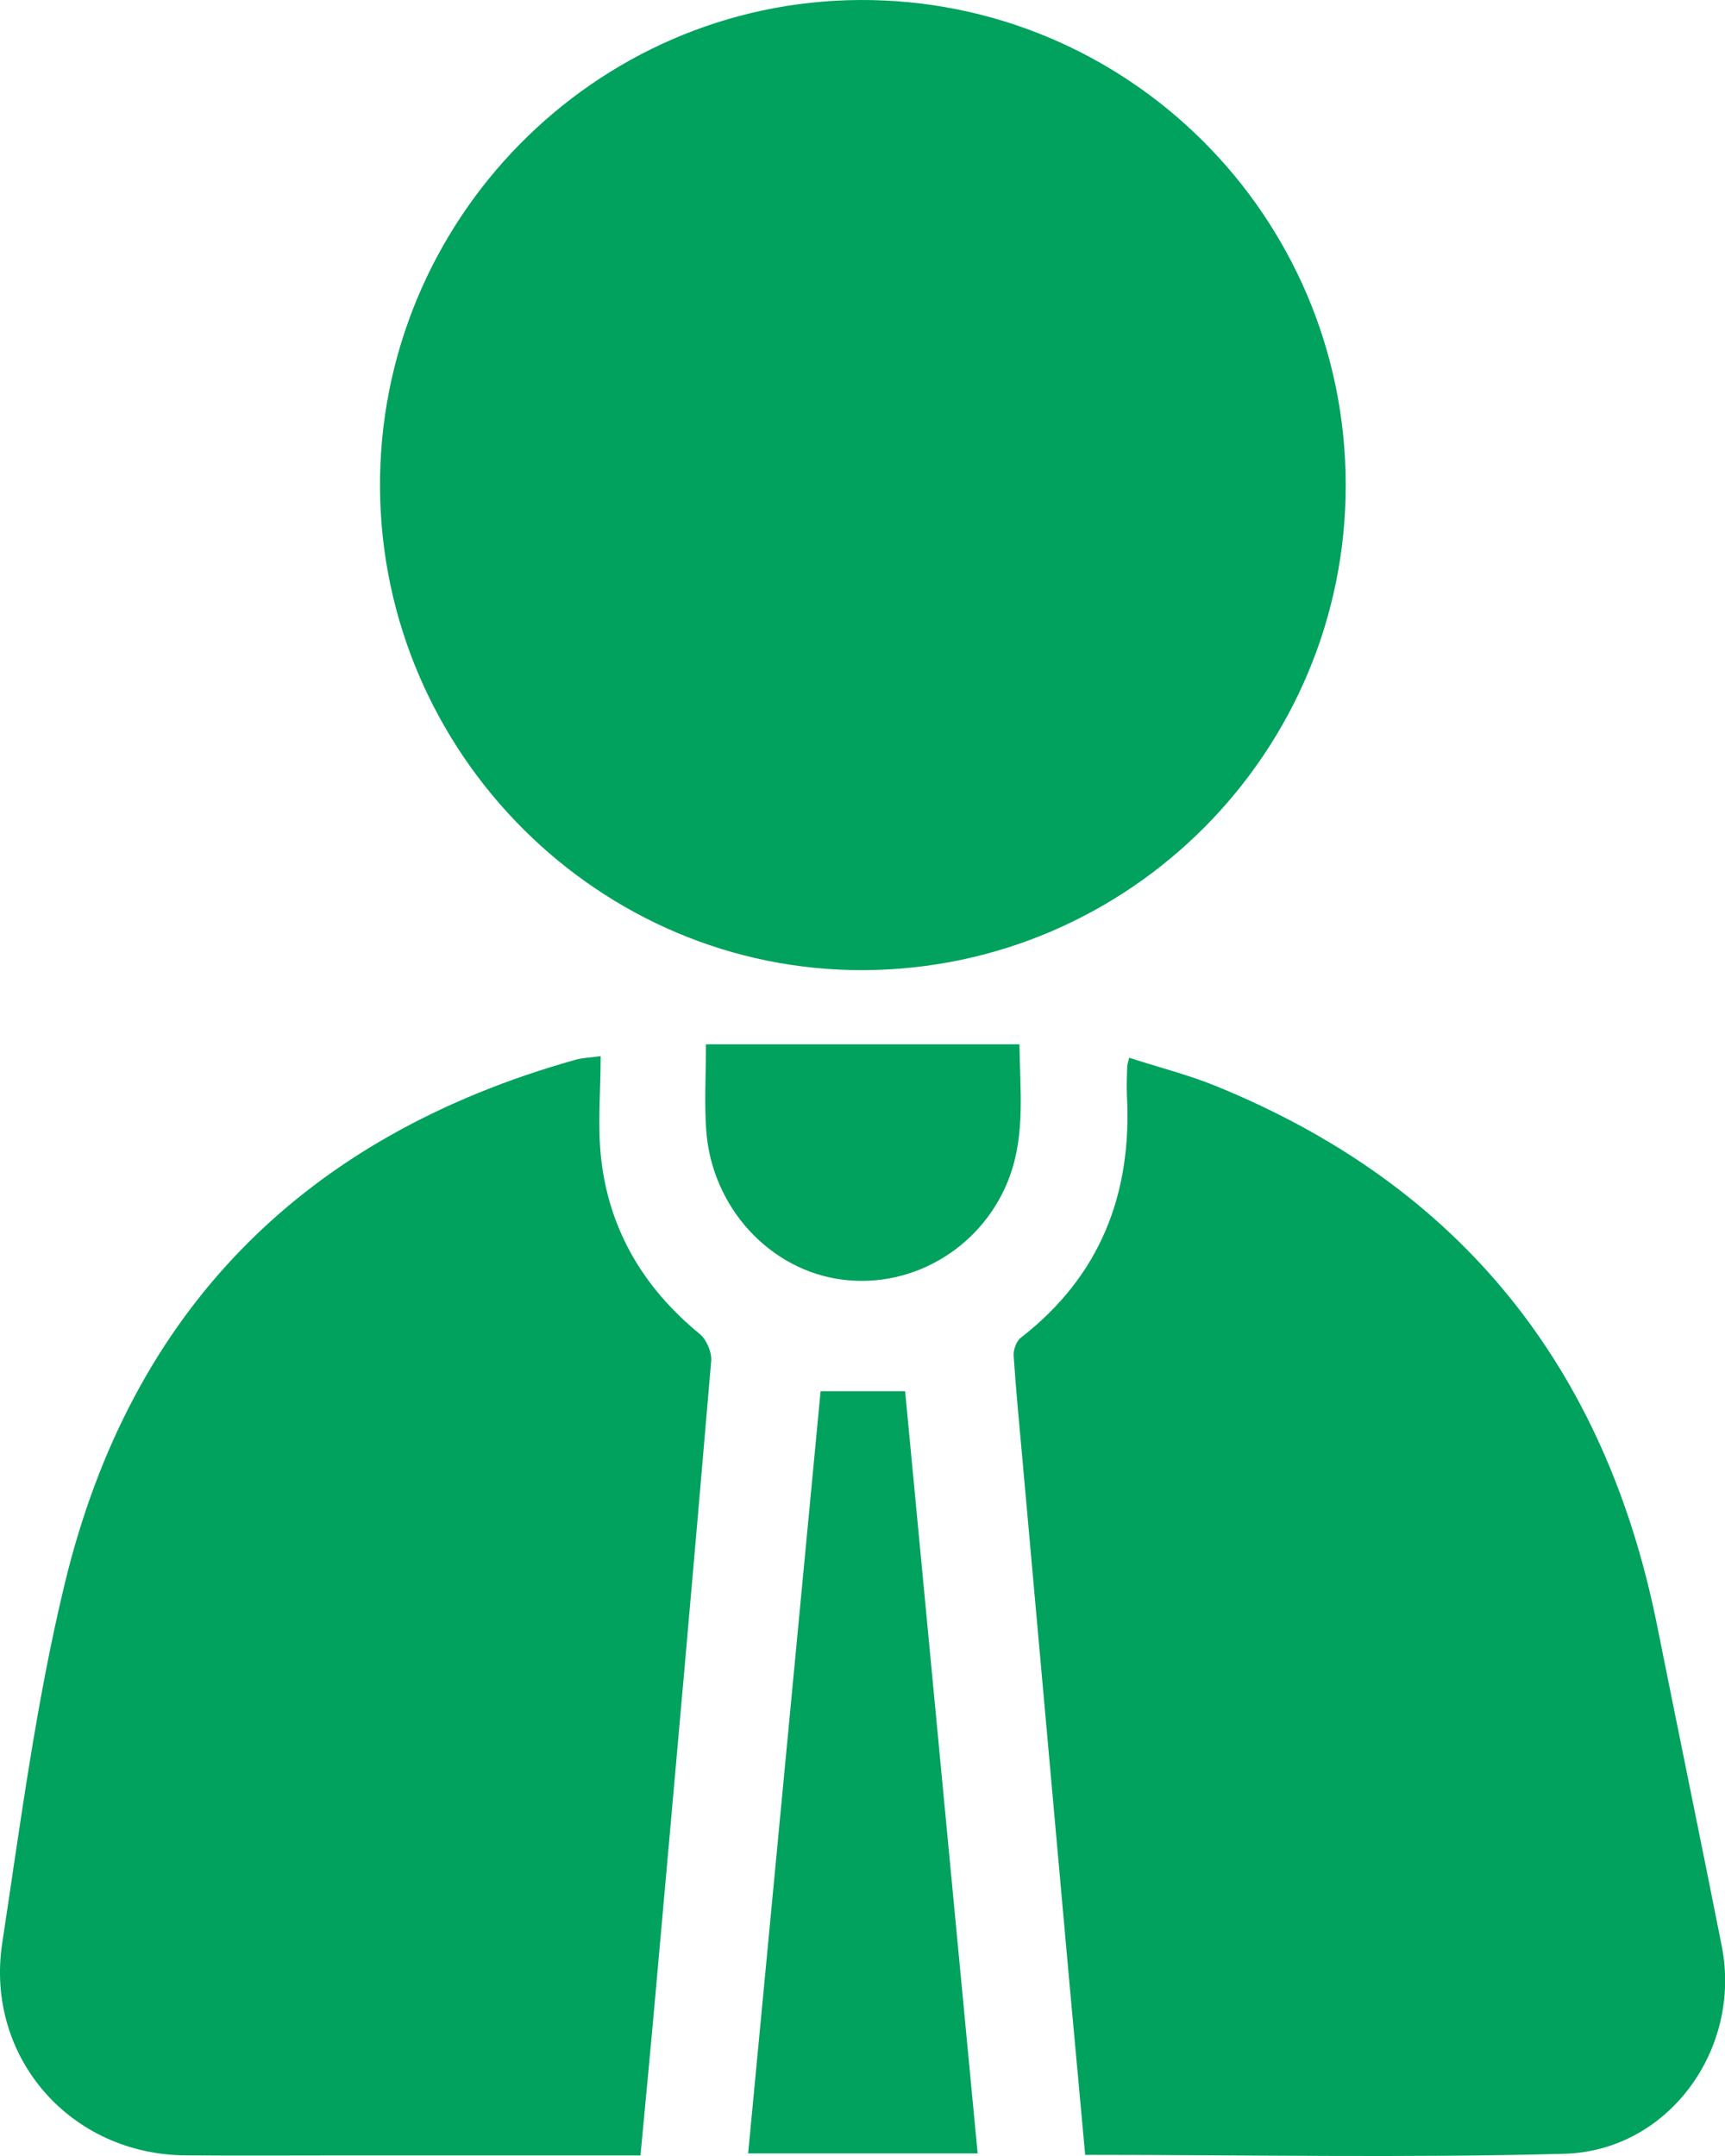 <svg width="24" height="30" viewBox="0 0 24 30" fill="none" xmlns="http://www.w3.org/2000/svg">
<path d="M12.015 13.499C8.341 13.515 5.311 10.492 5.287 6.79C5.264 3.073 8.267 0.018 11.962 7.90094e-05C15.684 -0.018 18.716 3.003 18.723 6.737C18.731 10.454 15.724 13.484 12.015 13.499Z" fill="#00A25D"/>
<path d="M8.911 29.992C7.539 29.992 6.208 29.992 4.876 29.992C4.111 29.992 3.345 29.997 2.58 29.991C0.982 29.98 -0.21 28.626 0.031 27.038C0.285 25.364 0.504 23.677 0.901 22.035C1.824 18.213 4.248 15.801 8.011 14.745C8.104 14.719 8.203 14.717 8.357 14.696C8.357 15.199 8.31 15.681 8.367 16.152C8.486 17.136 8.966 17.931 9.732 18.559C9.829 18.638 9.905 18.814 9.895 18.936C9.65 21.824 9.391 24.712 9.133 27.598C9.064 28.384 8.988 29.169 8.911 29.992Z" fill="#00A25D"/>
<path d="M15.098 29.984C15.022 29.143 14.946 28.335 14.873 27.526C14.657 25.127 14.443 22.729 14.227 20.33C14.184 19.841 14.135 19.352 14.103 18.863C14.098 18.781 14.141 18.661 14.204 18.613C15.307 17.757 15.752 16.615 15.679 15.241C15.672 15.108 15.68 14.974 15.683 14.84C15.683 14.818 15.692 14.797 15.71 14.718C16.119 14.851 16.534 14.955 16.927 15.116C20.322 16.502 22.338 19.029 23.057 22.625C23.354 24.11 23.661 25.594 23.955 27.08C24.237 28.51 23.215 29.929 21.765 29.969C19.556 30.029 17.346 29.984 15.098 29.984Z" fill="#00A25D"/>
<path d="M11.417 19.358C11.813 19.358 12.185 19.358 12.593 19.358C12.928 22.887 13.264 26.411 13.602 29.964C12.544 29.964 11.499 29.964 10.409 29.964C10.745 26.436 11.08 22.905 11.417 19.358Z" fill="#00A25D"/>
<path d="M9.822 14.531C11.291 14.531 12.72 14.531 14.184 14.531C14.19 15.152 14.265 15.763 14.053 16.355C13.705 17.329 12.727 17.934 11.722 17.806C10.715 17.679 9.905 16.805 9.826 15.733C9.798 15.348 9.822 14.957 9.822 14.531Z" fill="#00A25D"/>
</svg>
